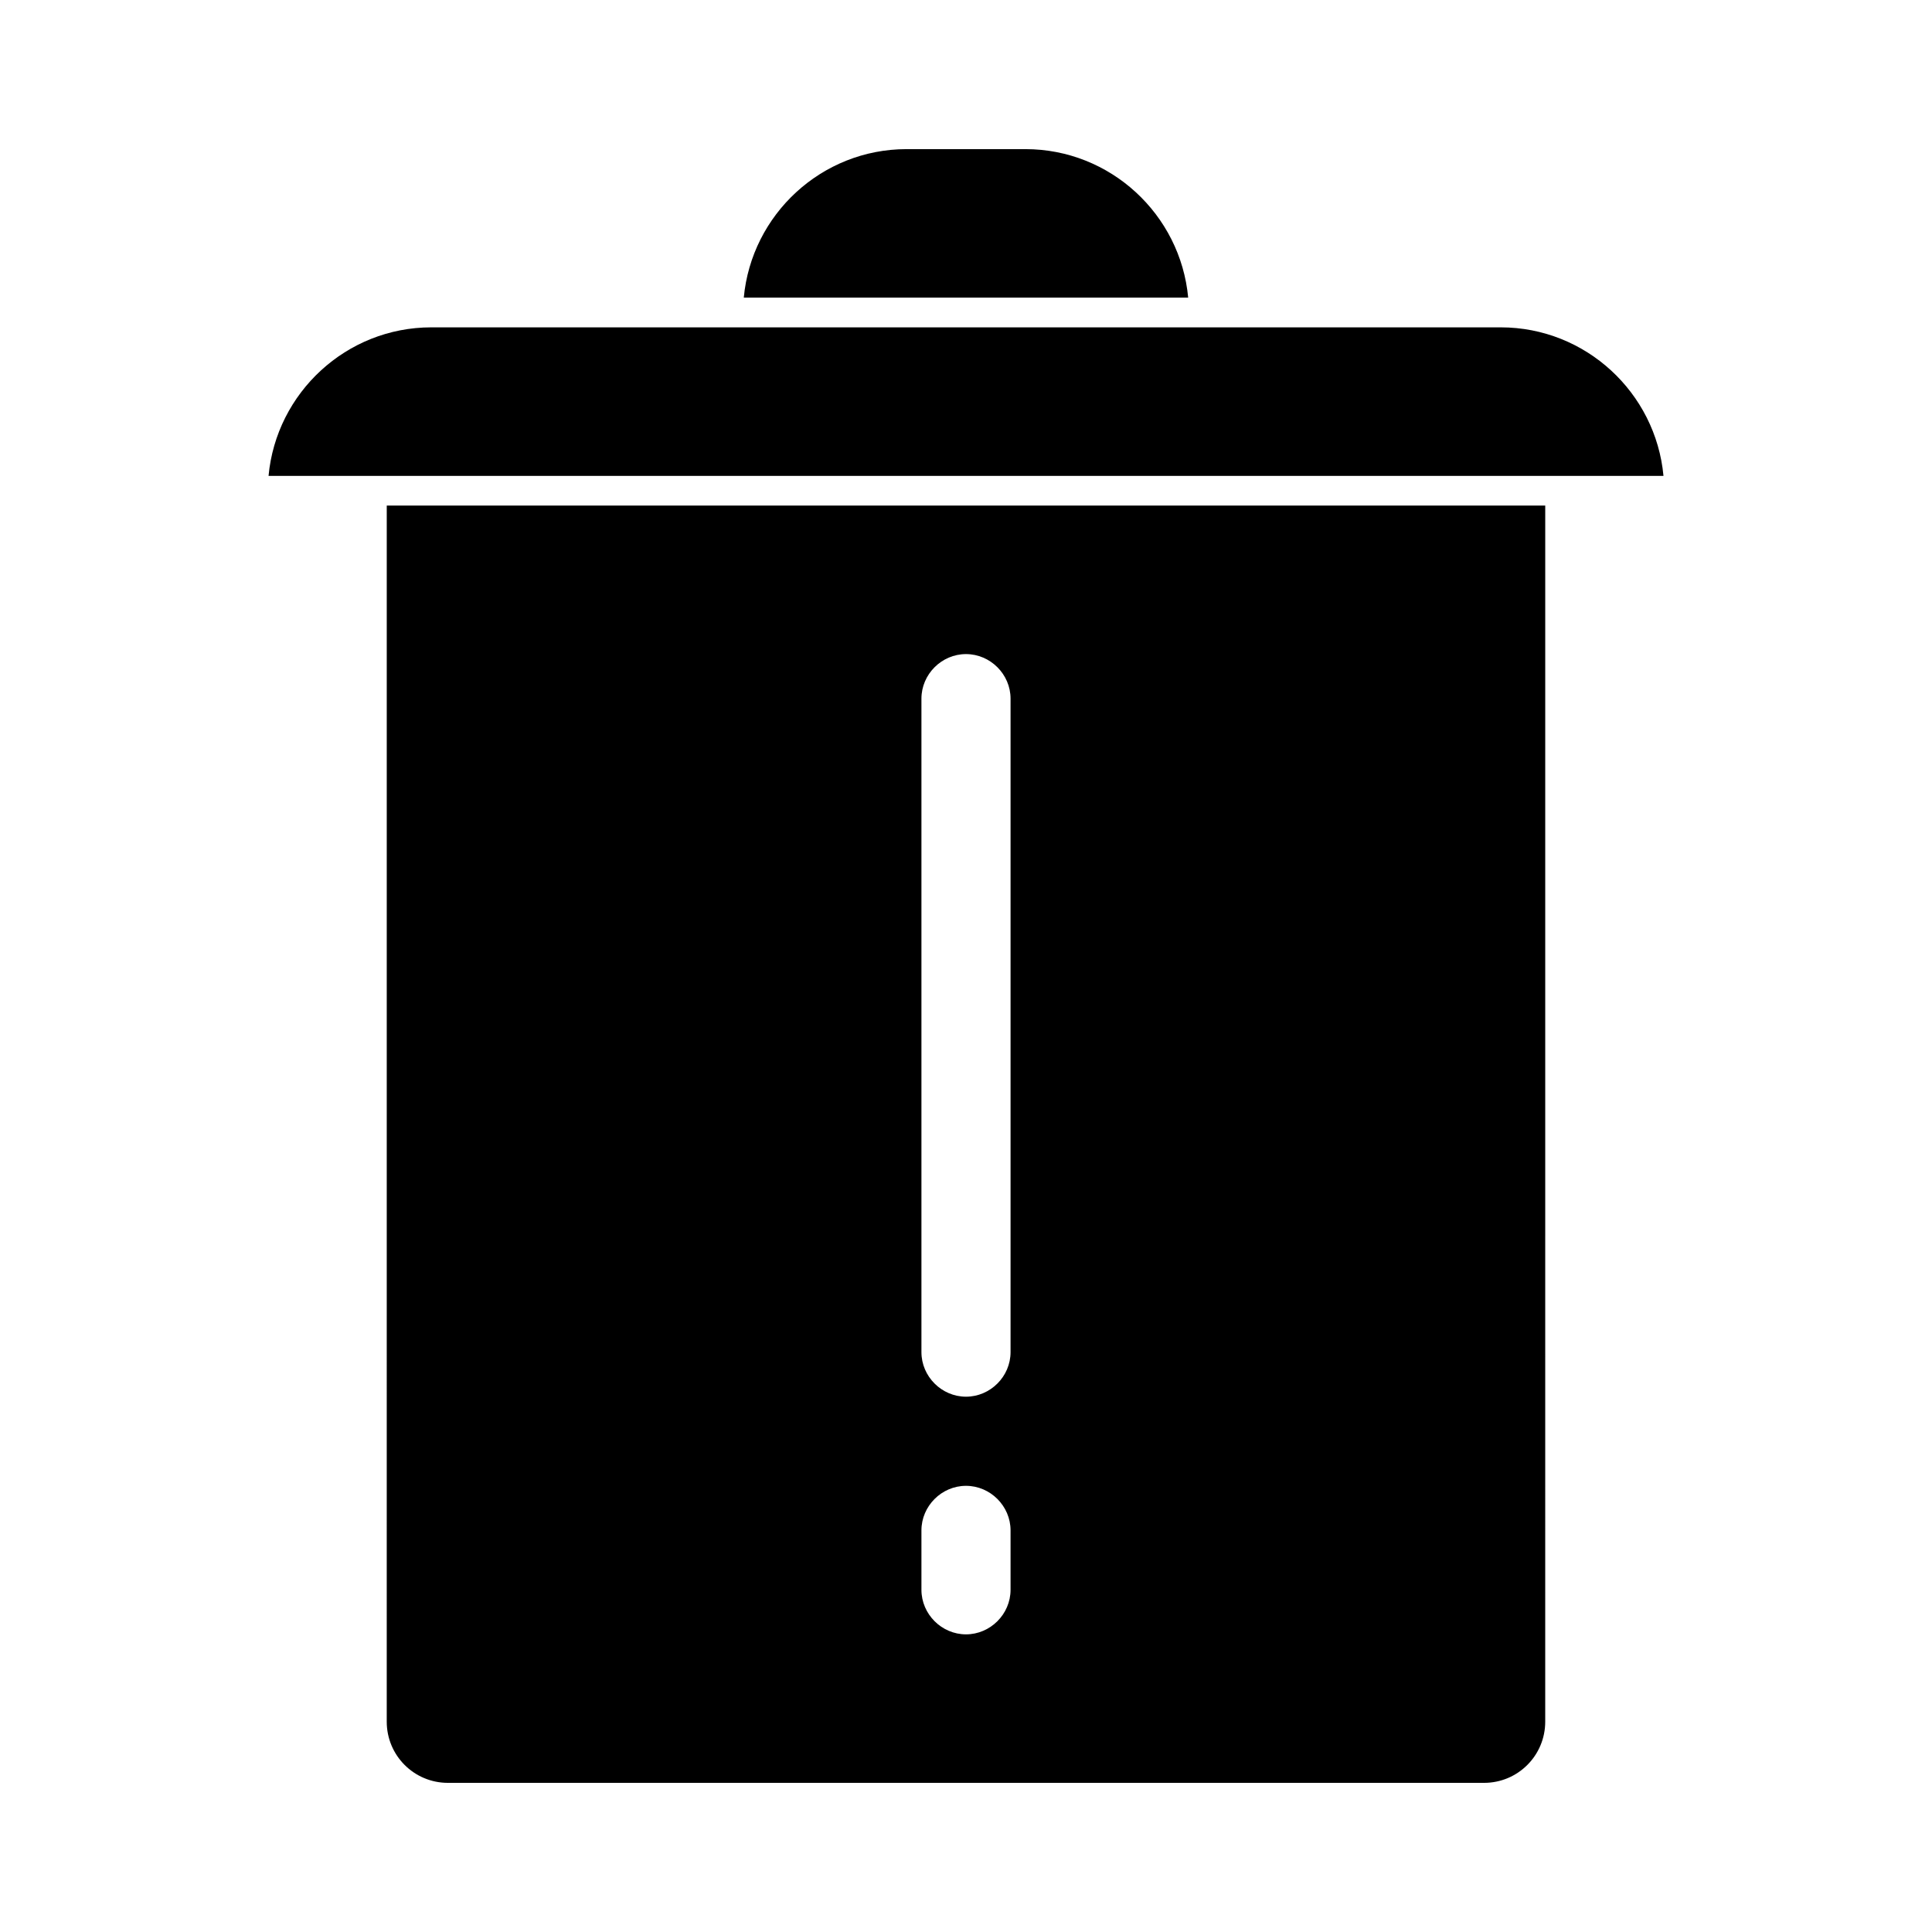 <?xml version="1.0" encoding="UTF-8"?>
<!-- Uploaded to: SVG Repo, www.svgrepo.com, Generator: SVG Repo Mixer Tools -->
<svg fill="#000000" width="800px" height="800px" version="1.1" viewBox="144 144 512 512" xmlns="http://www.w3.org/2000/svg">
 <g>
  <path d="m246.49 600.26c0 8.973 7.242 16.215 16.215 16.215h274.58c8.973 0 16.215-7.242 16.215-16.215l0.004-322.28h-307.01zm141.7-271.11c0-6.453 5.352-11.809 11.809-11.809 6.453 0 11.809 5.352 11.809 11.809v173.18c0 6.453-5.352 11.809-11.809 11.809-6.453 0-11.809-5.352-11.809-11.809zm0 220.42c0-6.453 5.352-11.809 11.809-11.809 6.453 0 11.809 5.352 11.809 11.809v15.742c0 6.453-5.352 11.809-11.809 11.809-6.453 0-11.809-5.352-11.809-11.809z"/>
  <path d="m541.7 230.75h-283.39c-22.516 0-41.094 17.32-43.141 39.359h369.67c-2.047-22.039-20.625-39.359-43.137-39.359z"/>
  <path d="m415.74 183.52h-31.488c-22.516 0-41.094 17.32-43.141 39.359h117.77c-2.043-22.043-20.621-39.359-43.137-39.359z"/>
 </g>
</svg>